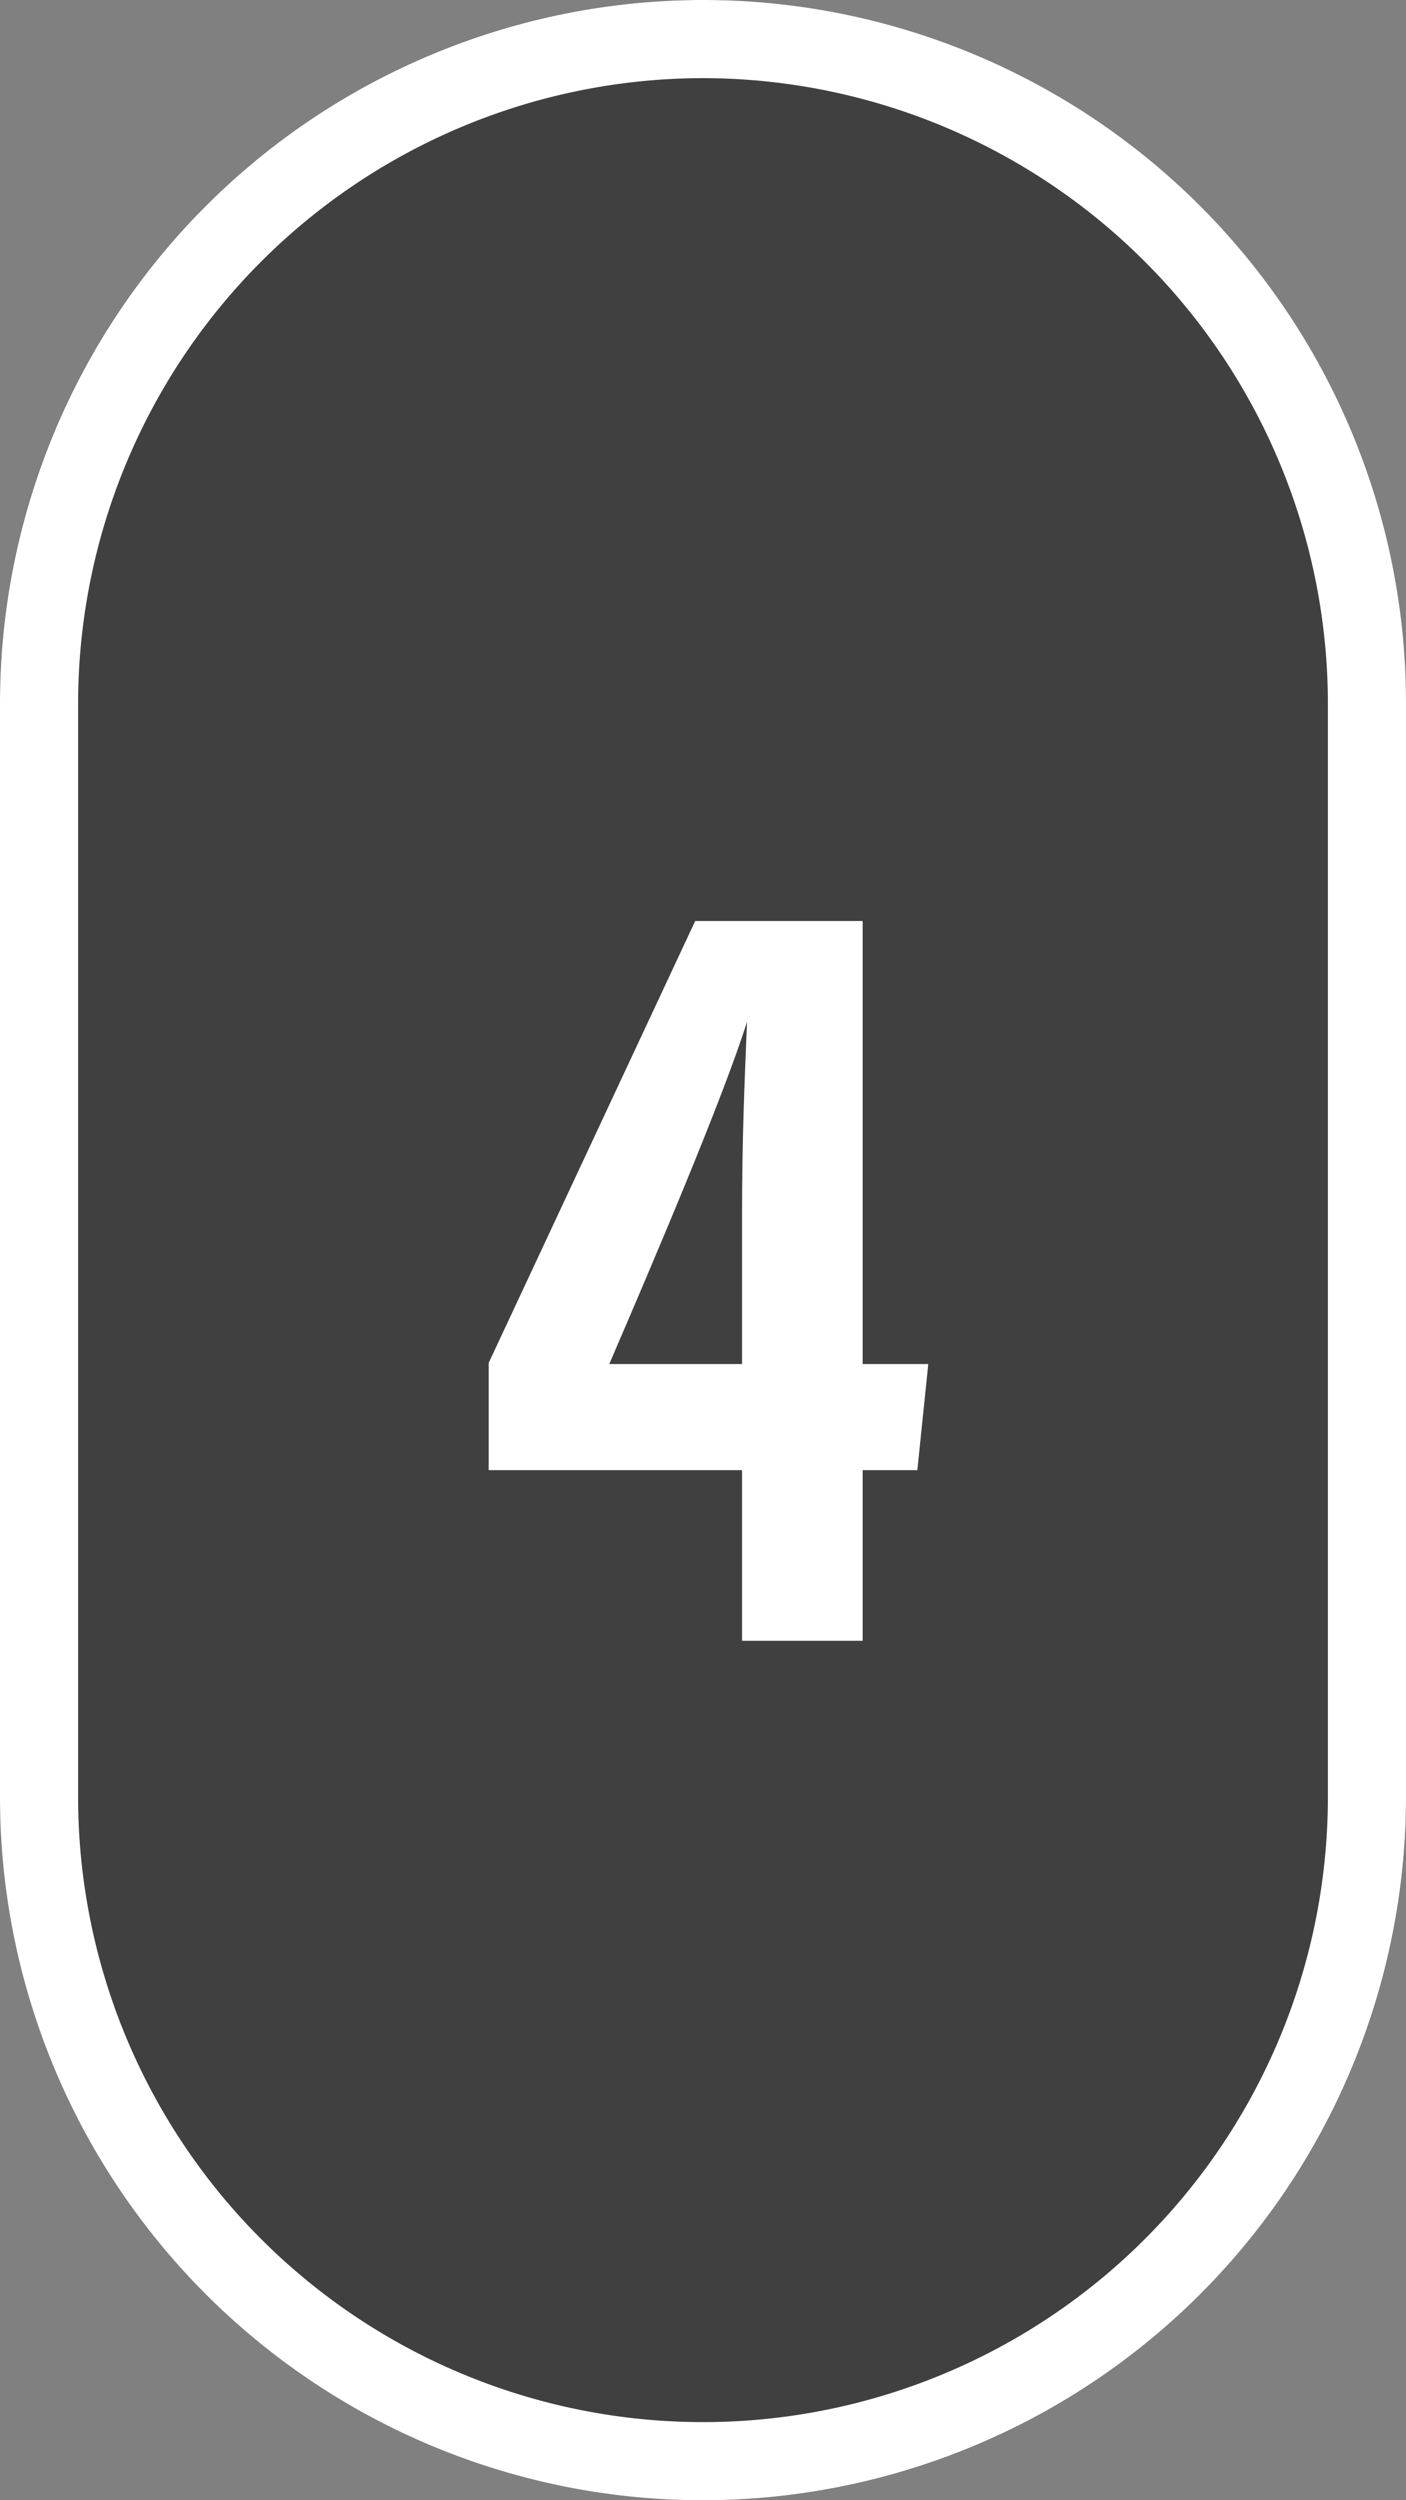 <svg id="expoMap__number-4" xmlns="http://www.w3.org/2000/svg" width="18" height="32" viewBox="0 0 18 32">
  <rect x="0" y="0" width="18" height="32" fill="#808080" stroke="none"/>
  <rect id="Button" width="18" height="32" rx="9" fill="rgba(0,0,0,0.5)"/>
  <path id="Button_-_アウトライン" data-name="Button - アウトライン" d="M9,1A8.009,8.009,0,0,0,1,9V23a8,8,0,0,0,16,0V9A8.009,8.009,0,0,0,9,1M9,0a9,9,0,0,1,9,9V23A9,9,0,0,1,0,23V9A9,9,0,0,1,9,0Z" fill="#fff"/>
  <path id="パス_41739" data-name="パス 41739" d="M2.044,0V-2.184h.7l.14-1.358h-.84v-5.67H-.1L-2.744-3.556v1.372H.5V0ZM.5-3.542H-1.2c.56-1.3,1.456-3.4,1.764-4.382C.532-7.168.5-6.426.5-5.432Z" transform="translate(9 21)" fill="#fff"/>
</svg>
